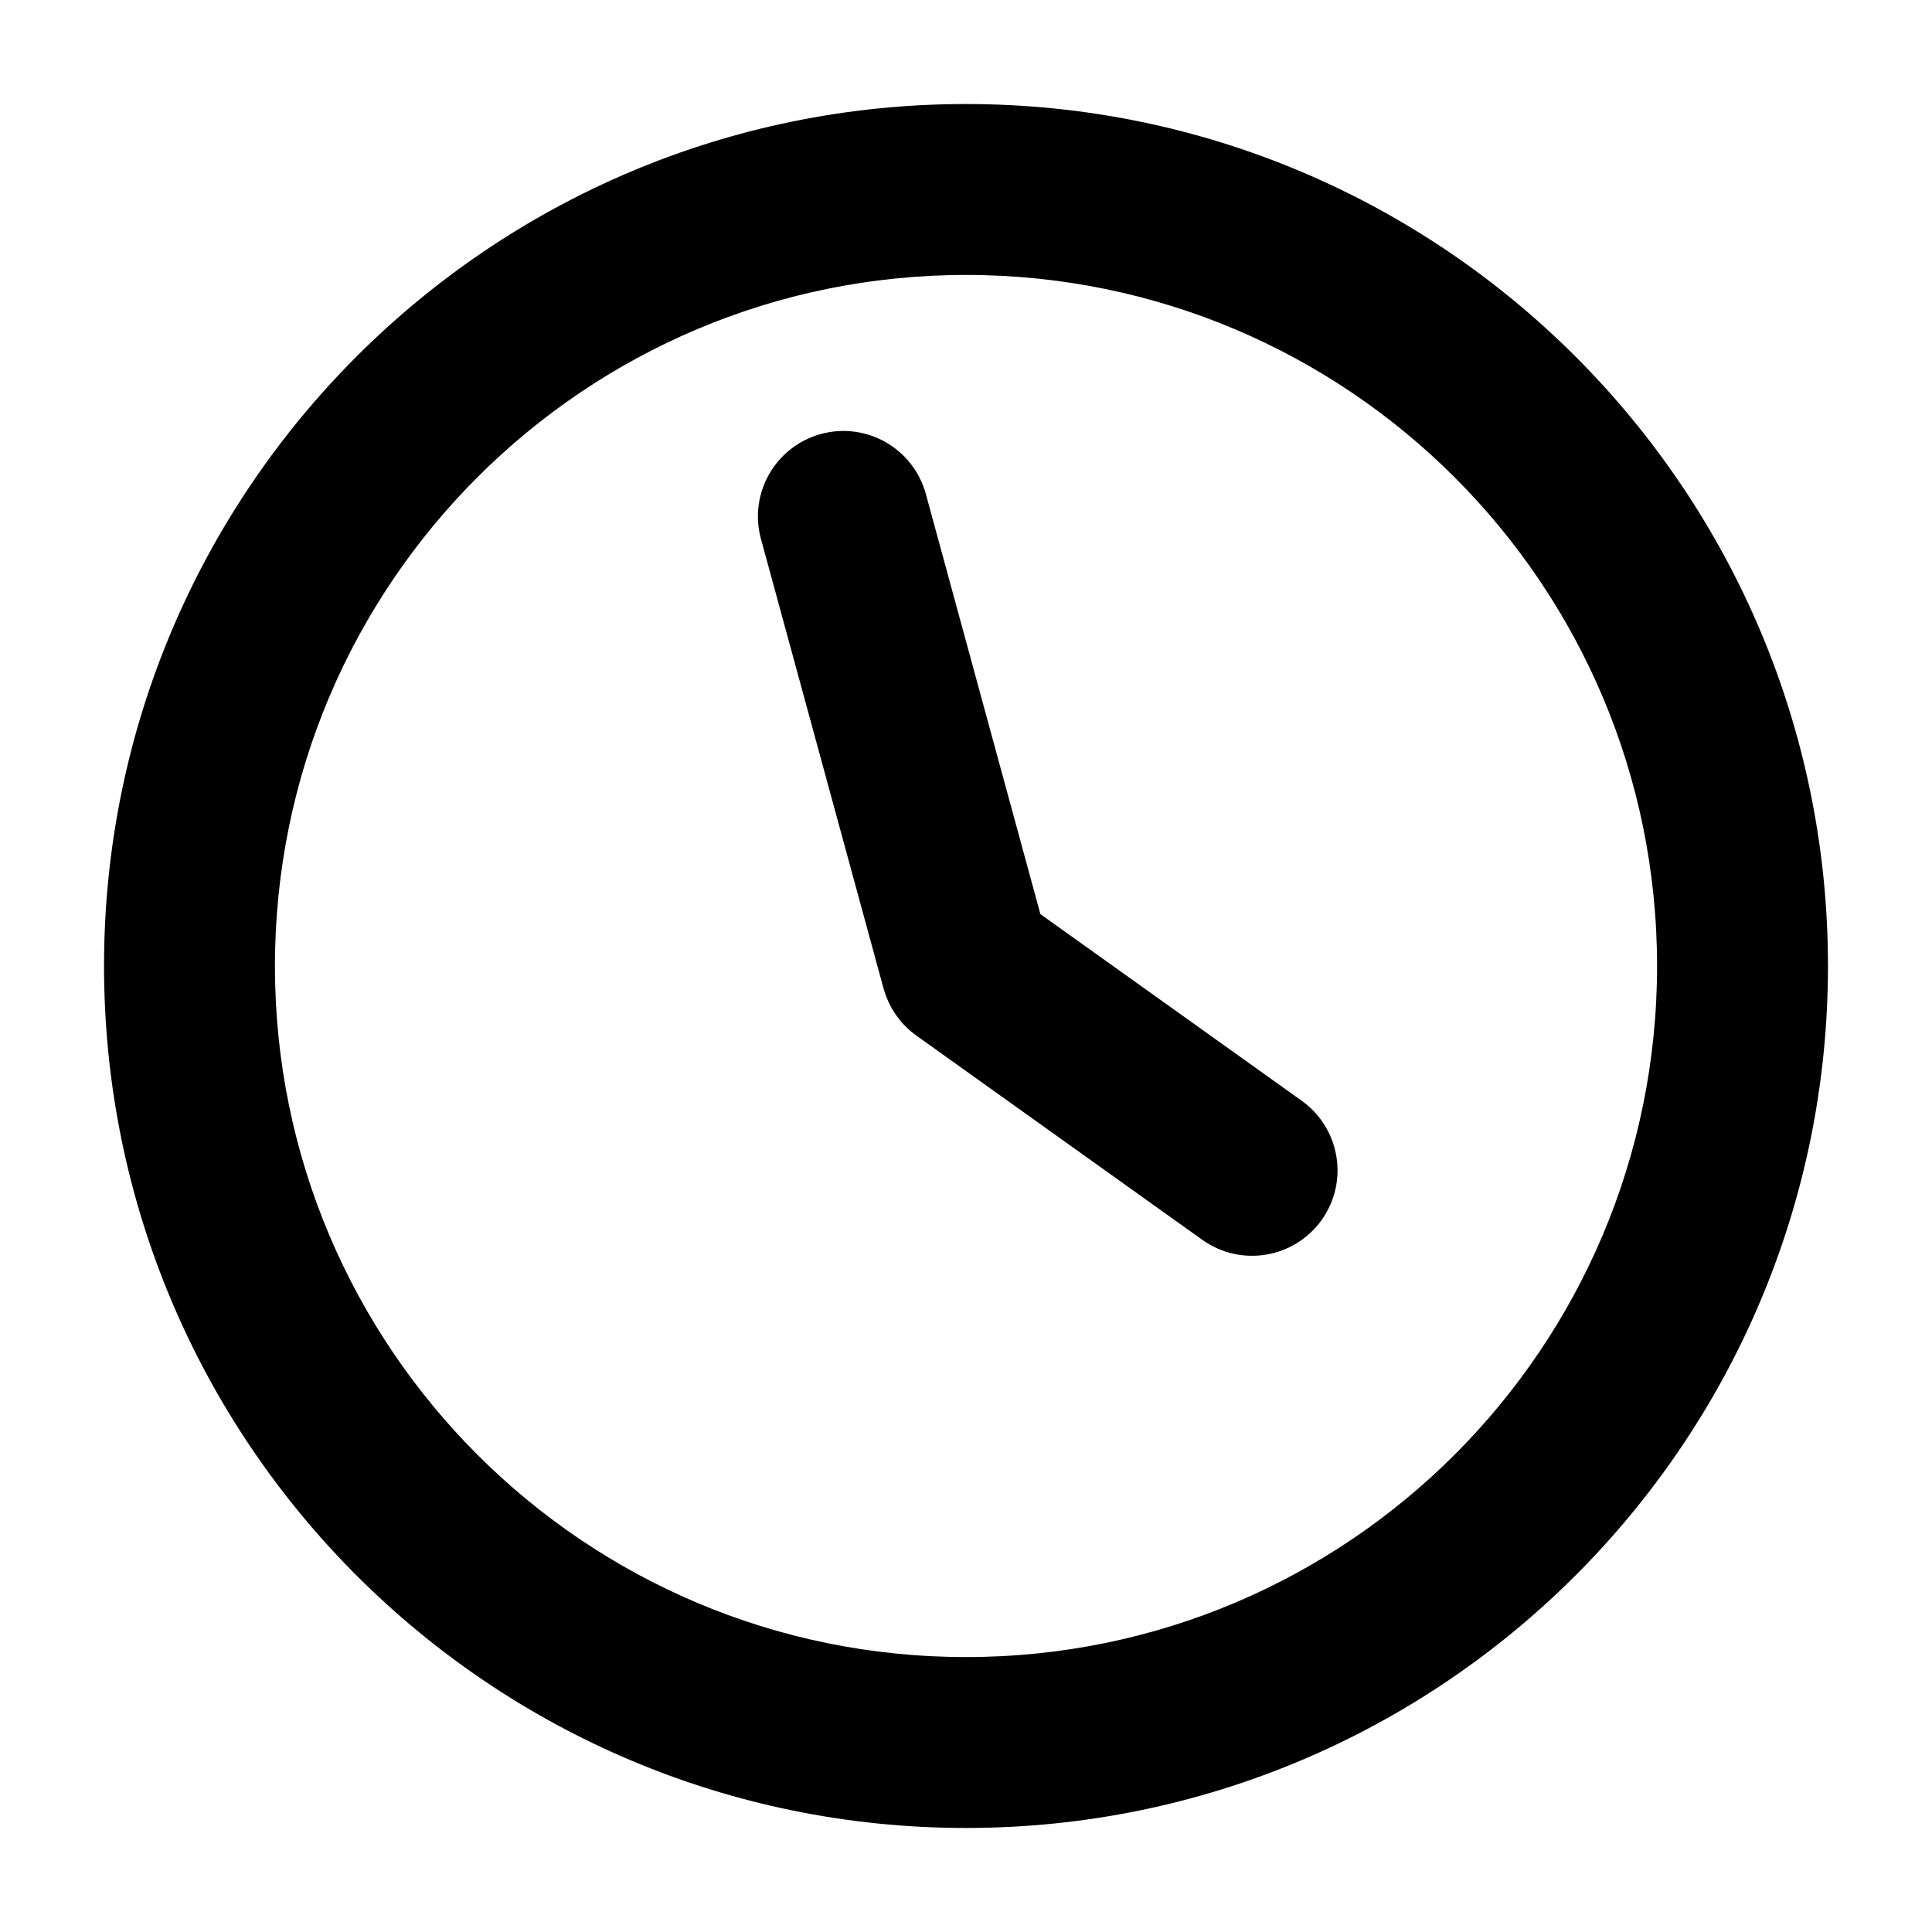 <?xml version="1.0" encoding="UTF-8"?> <svg xmlns="http://www.w3.org/2000/svg" width="13" height="13" viewBox="0 0 13 13" fill="none"> <path d="M0.85 6.5C0.85 9.62 3.38 12.15 6.5 12.15C9.62 12.15 12.15 9.62 12.15 6.5C12.15 3.38 9.62 0.85 6.5 0.85C3.38 0.85 0.85 3.38 0.85 6.5ZM11.3 6.5C11.3 9.151 9.151 11.3 6.5 11.3C3.849 11.3 1.7 9.151 1.7 6.5C1.7 3.849 3.849 1.7 6.5 1.7C9.151 1.7 11.3 3.849 11.3 6.5ZM8.771 8.122C8.907 7.931 8.863 7.666 8.672 7.529L6.87 6.242L6.085 3.363C6.023 3.137 5.79 3.003 5.563 3.065C5.337 3.127 5.203 3.36 5.265 3.587L6.09 6.612C6.116 6.706 6.173 6.789 6.253 6.846L8.178 8.221C8.369 8.357 8.634 8.313 8.771 8.122Z" fill="#000000" stroke="#000000" stroke-width="0.3"></path> </svg> 